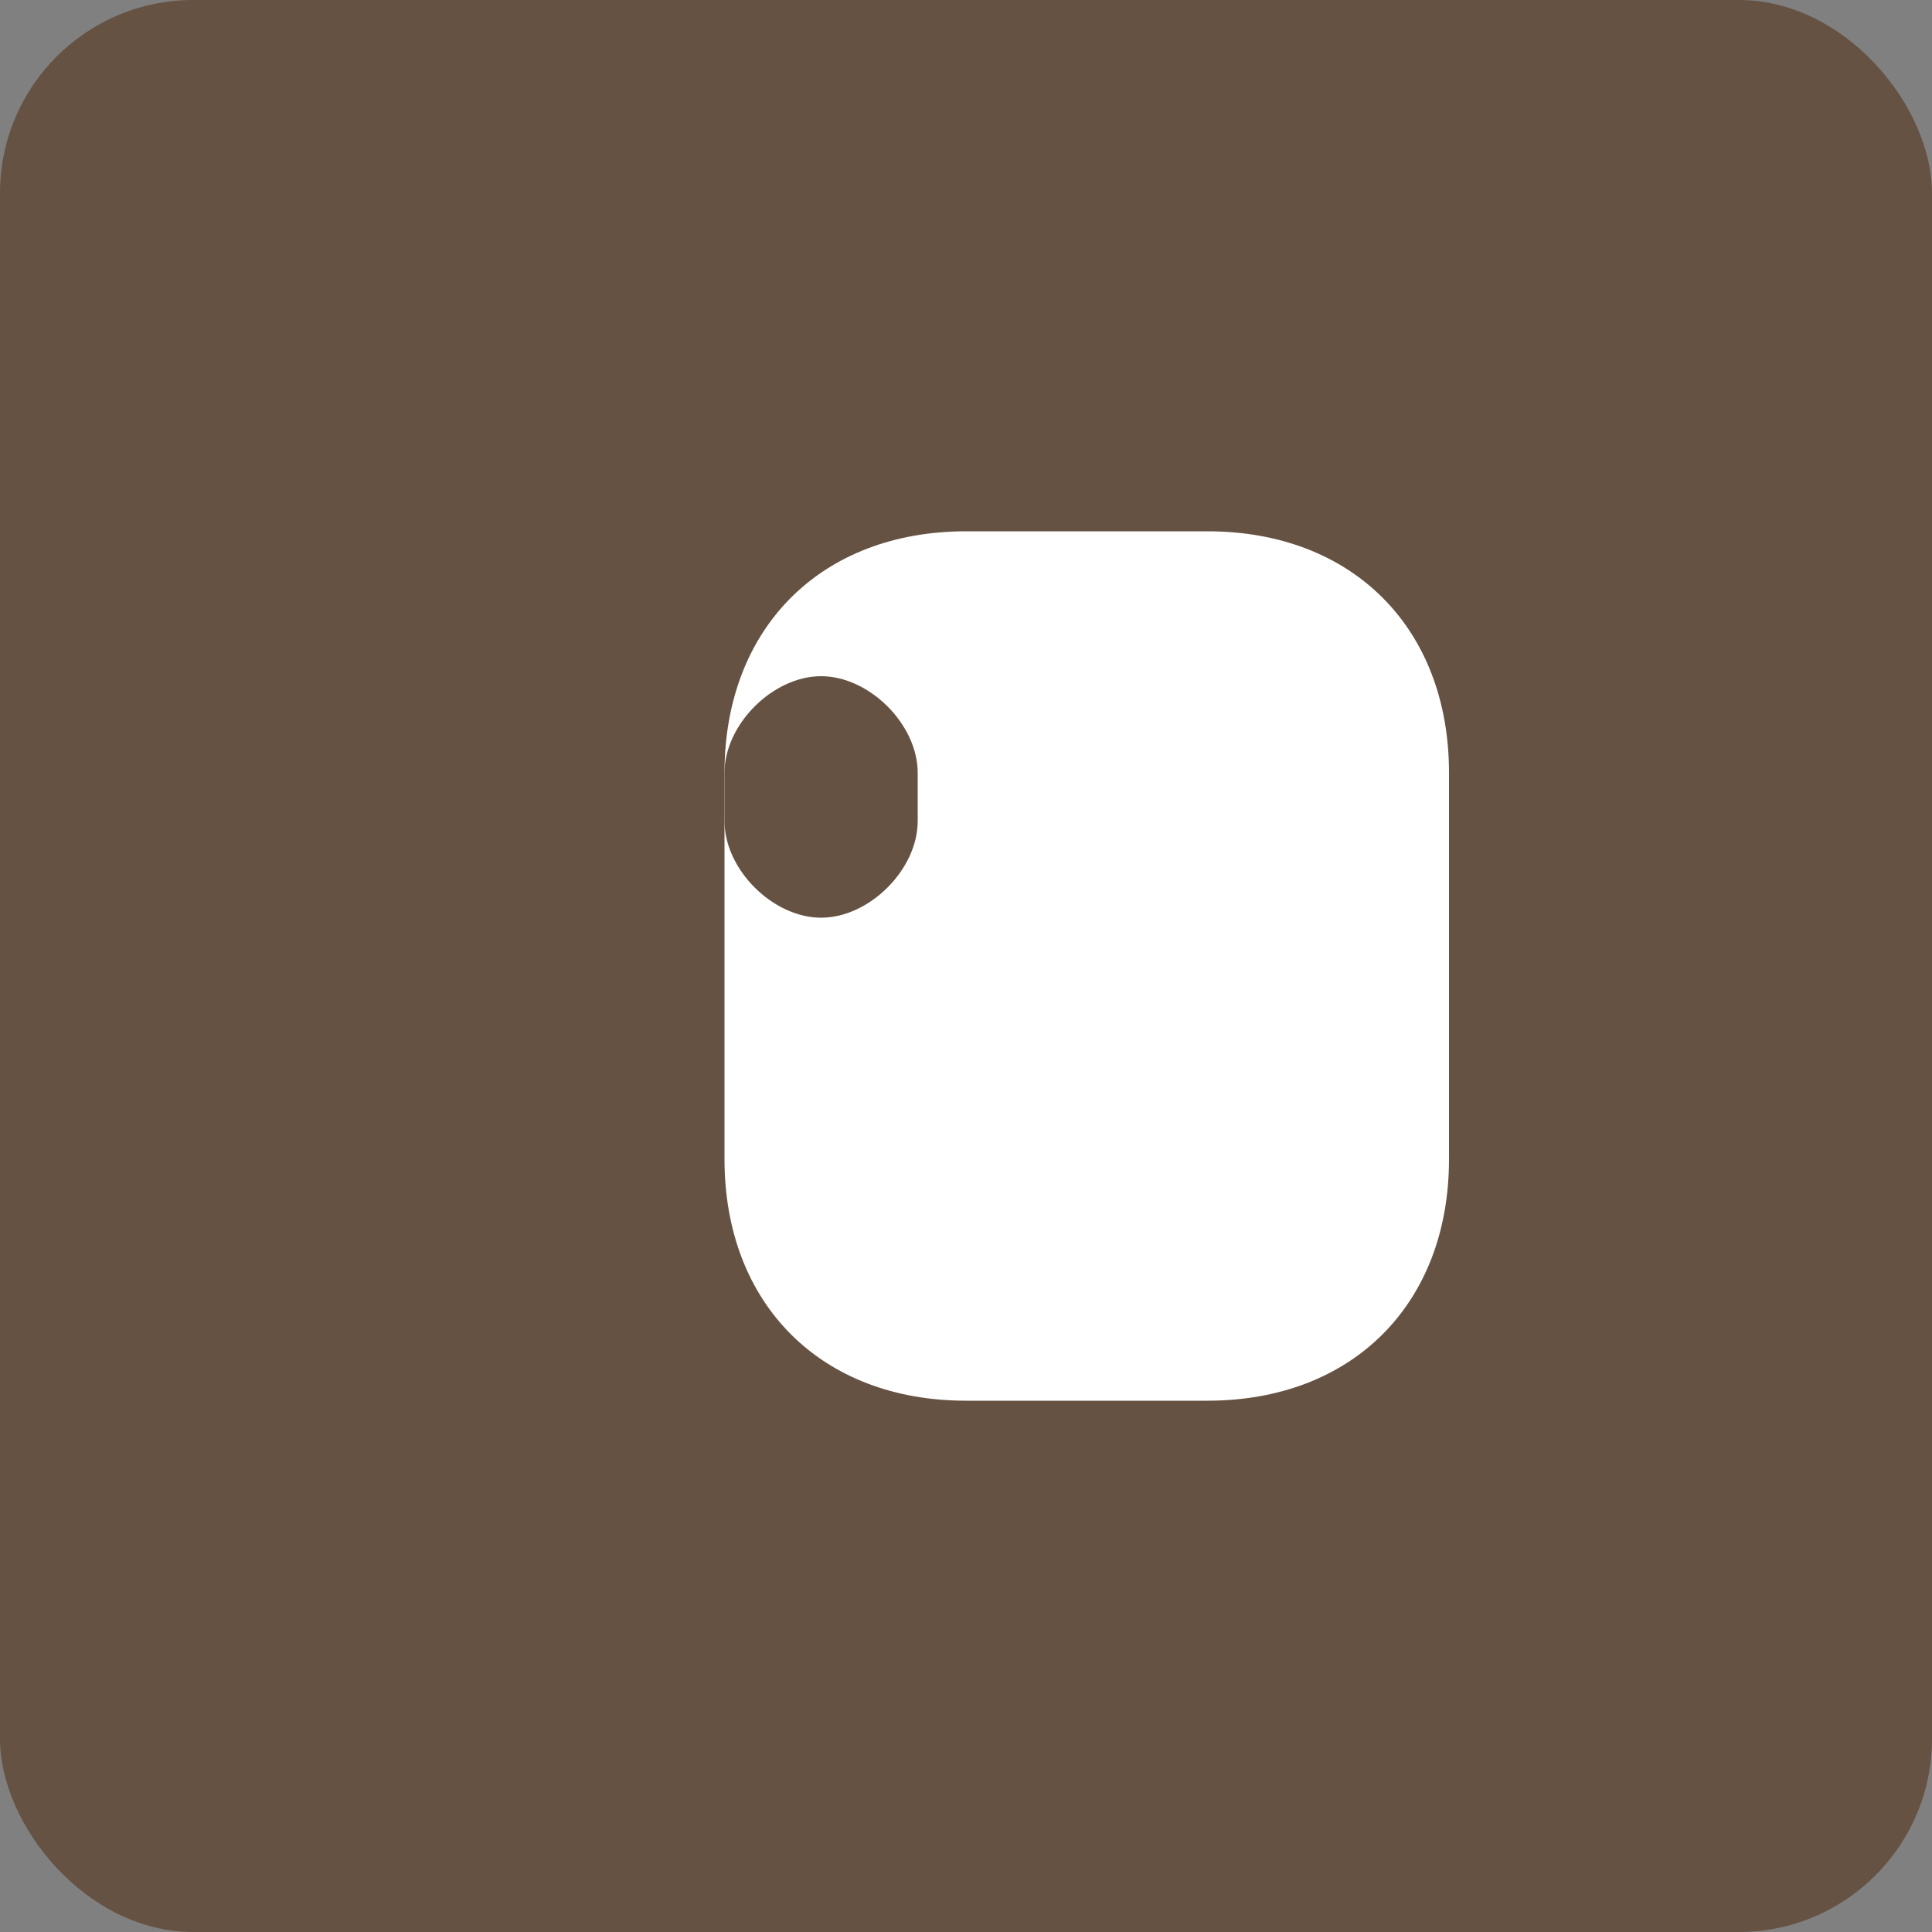 <svg xmlns="http://www.w3.org/2000/svg" viewBox="0 0 200 200">
  <rect x="0" y="0" width="200" height="200" fill="#808080" stroke="none"/>
  <!-- Brown background -->
  <rect width="200" height="200" rx="20" fill="#665242"/>
  
  <!-- Bread/Toast shape -->
  <g transform="translate(50, 50)">
    <!-- Main bread body -->
    <path d="M 25 30 
             C 25 15, 35 5, 50 5 
             L 75 5 
             C 90 5, 100 15, 100 30 
             L 100 70 
             C 100 85, 90 95, 75 95 
             L 50 95 
             C 35 95, 25 85, 25 70 
             Z" 
          fill="white" 
          stroke="none"/>
    
    <!-- Bread slice notch -->
    <path d="M 25 30 
             C 25 25, 30 20, 35 20 
             C 40 20, 45 25, 45 30 
             L 45 35 
             C 45 40, 40 45, 35 45 
             C 30 45, 25 40, 25 35 
             Z" 
          fill="#665242" 
          stroke="none"/>
  </g>
</svg>